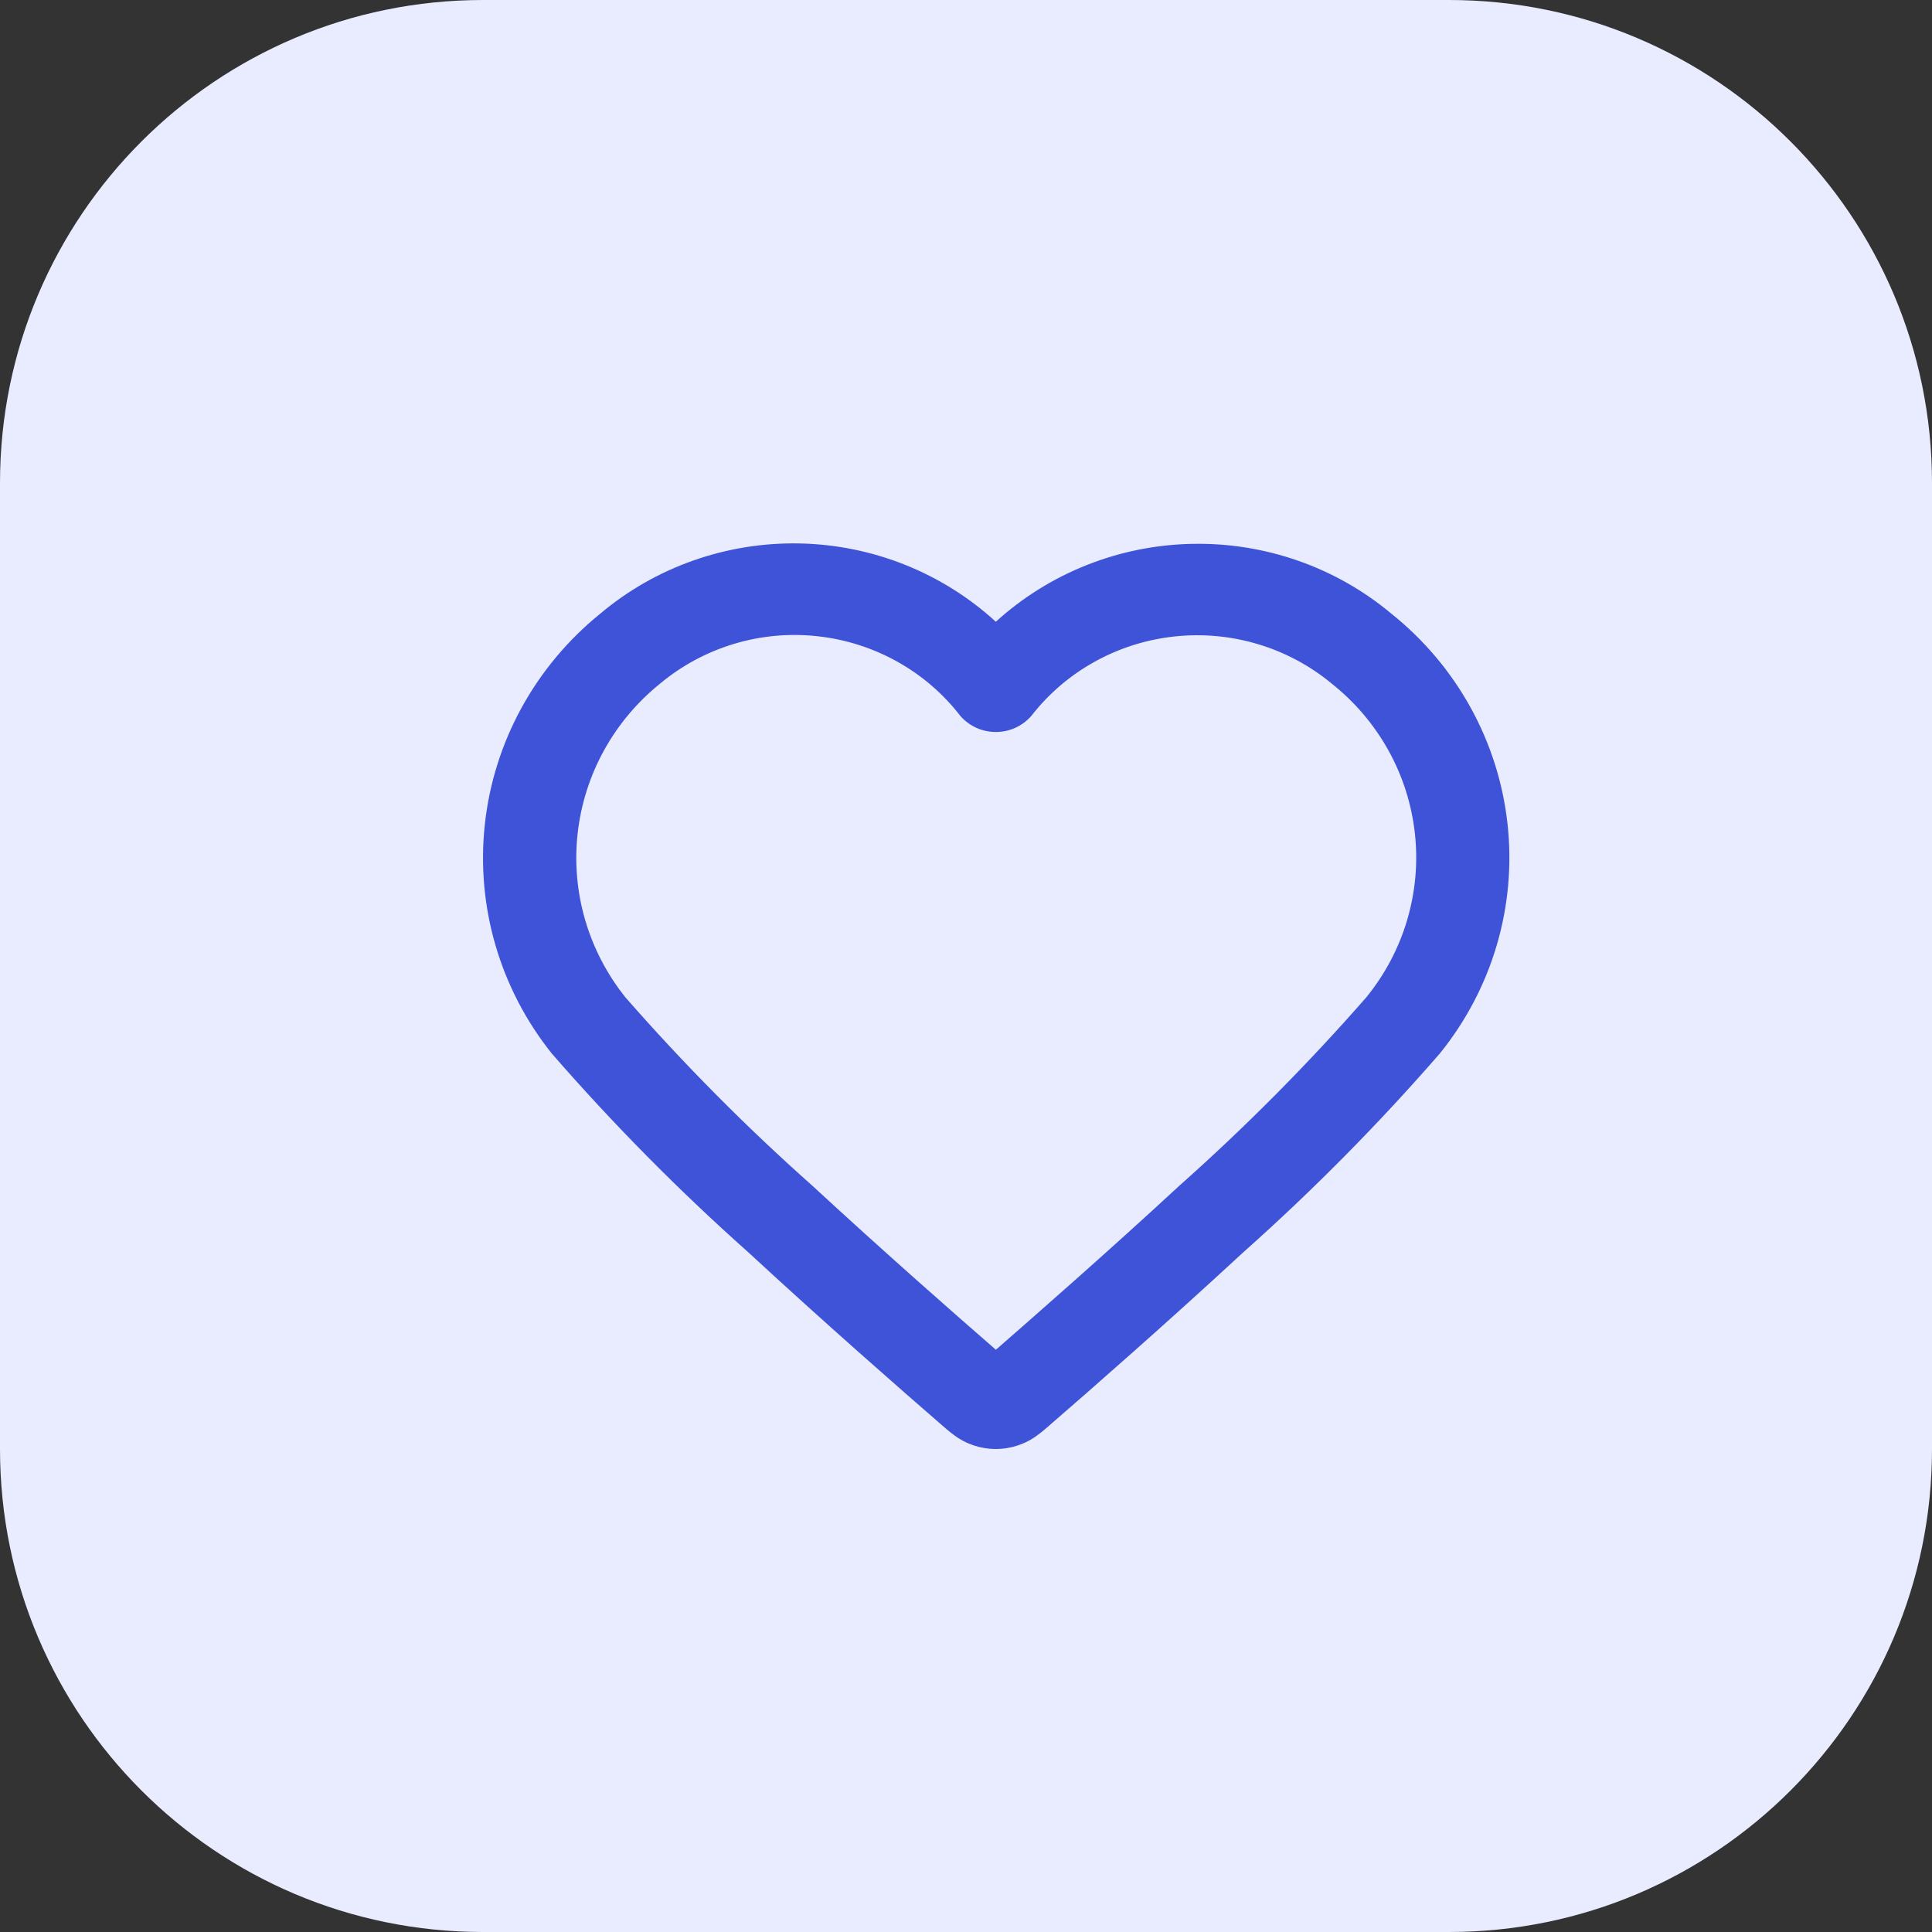 <svg width="32" height="32" viewBox="0 0 32 32" fill="none" xmlns="http://www.w3.org/2000/svg">
<rect x="0" y="0" width="32" height="32" fill="#333333" stroke="none"/>
<path d="M24 0H8C3.582 0 0 3.582 0 8V24C0 28.418 3.582 32 8 32H24C28.418 32 32 28.418 32 24V8C32 3.582 28.418 0 24 0Z" fill="#E9ECFF"/>
<path fill-rule="evenodd" clip-rule="evenodd" d="M16.494 10.298C15.607 9.486 14.448 9.024 13.239 9.001C12.029 8.978 10.852 9.394 9.934 10.171C8.863 11.041 8.179 12.29 8.031 13.65C7.882 15.01 8.279 16.373 9.138 17.448C10.151 18.613 11.238 19.713 12.393 20.741C13.673 21.924 14.949 23.04 15.579 23.586L15.591 23.597C15.65 23.648 15.723 23.712 15.794 23.764C15.994 23.917 16.24 24 16.494 24C16.747 24 16.993 23.917 17.193 23.764C17.264 23.712 17.337 23.648 17.396 23.597L17.408 23.586C18.038 23.041 19.314 21.924 20.594 20.741C21.749 19.713 22.837 18.613 23.849 17.448C24.717 16.375 25.12 15.008 24.969 13.643C24.818 12.279 24.127 11.029 23.045 10.164C22.125 9.394 20.951 8.983 19.744 9.008C18.537 9.032 17.381 9.491 16.494 10.298ZM15.907 11.859C15.624 11.492 15.269 11.186 14.862 10.959C14.455 10.732 14.006 10.589 13.541 10.538C13.076 10.487 12.606 10.53 12.159 10.664C11.711 10.799 11.296 11.021 10.939 11.318C10.169 11.936 9.677 12.828 9.568 13.801C9.459 14.774 9.743 15.749 10.358 16.518C11.323 17.621 12.357 18.664 13.455 19.639C14.647 20.74 15.84 21.787 16.495 22.356C17.149 21.784 18.342 20.741 19.534 19.639C20.631 18.664 21.666 17.621 22.631 16.518C23.253 15.754 23.542 14.778 23.435 13.805C23.328 12.831 22.833 11.939 22.059 11.324C21.701 11.027 21.286 10.804 20.838 10.67C20.39 10.535 19.919 10.492 19.454 10.542C18.988 10.592 18.538 10.734 18.13 10.961C17.722 11.187 17.365 11.493 17.081 11.859C17.008 11.942 16.918 12.009 16.817 12.055C16.716 12.101 16.605 12.124 16.494 12.124C16.383 12.124 16.273 12.101 16.171 12.055C16.07 12.009 15.98 11.942 15.907 11.859Z" fill="#3F53D9"/>
</svg>
